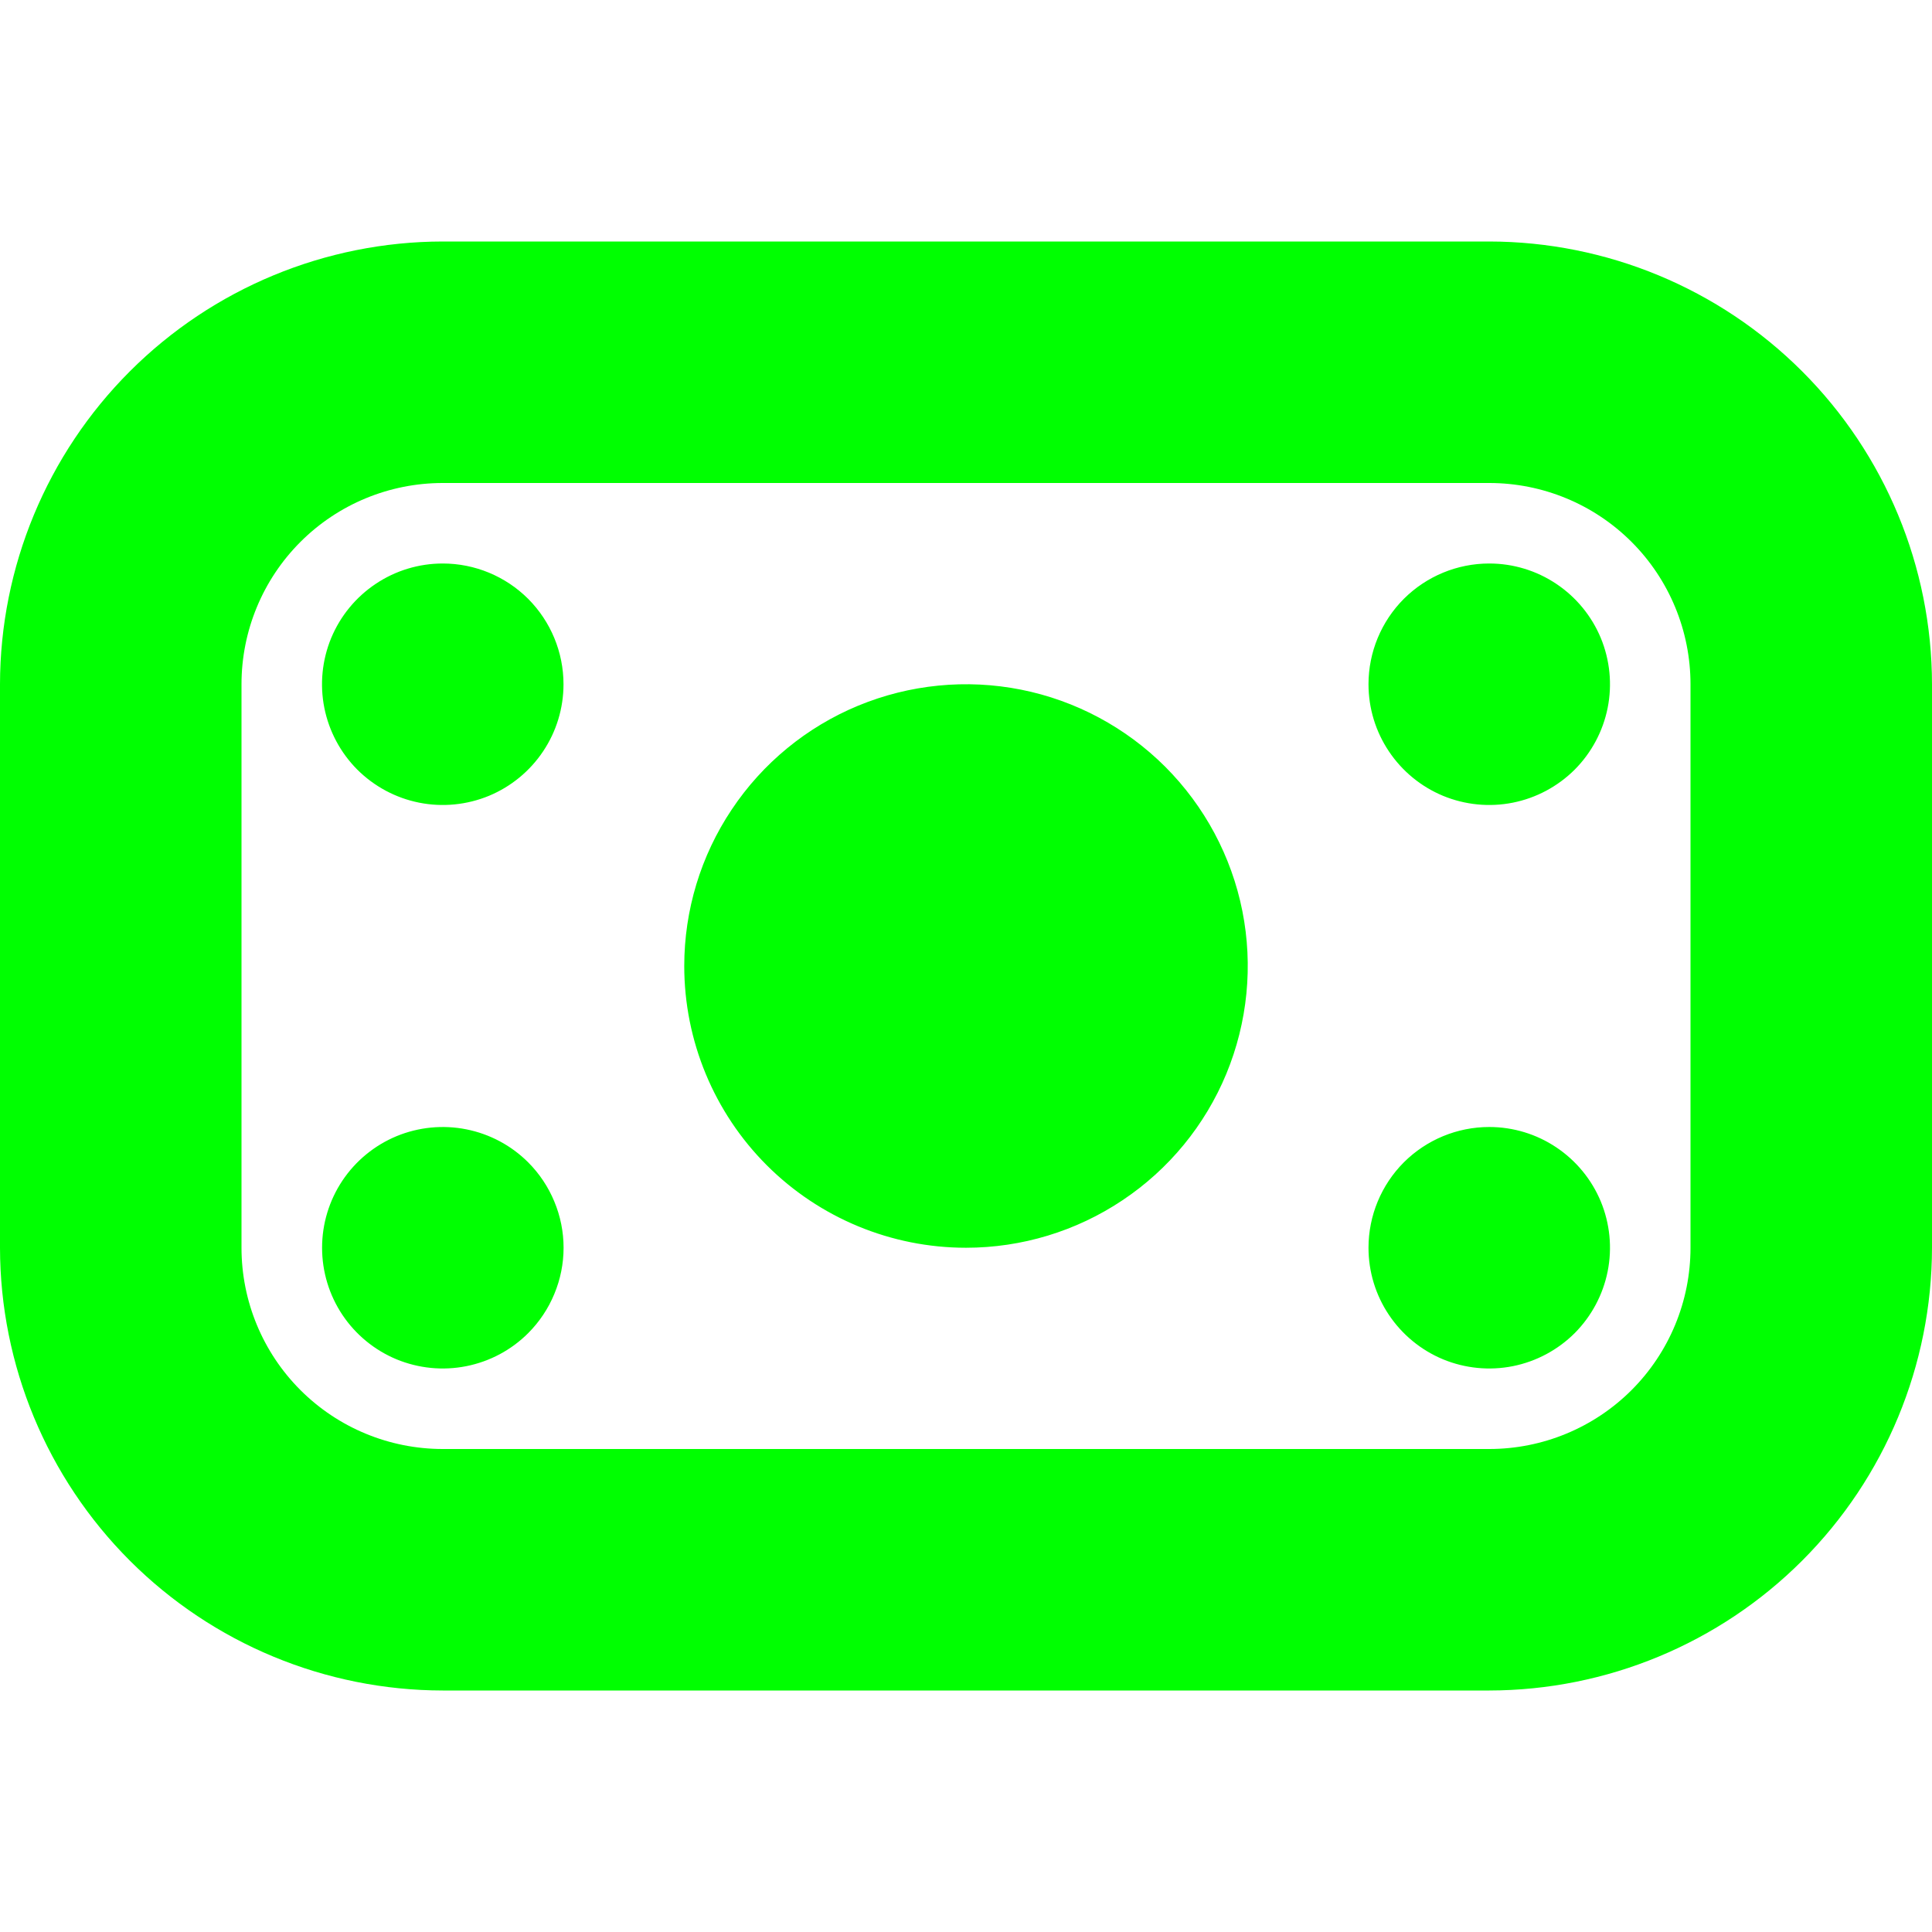 <?xml version="1.0" encoding="UTF-8"?> <svg xmlns="http://www.w3.org/2000/svg" width="24" height="24" viewBox="0 0 24 24" fill="none"><g clip-path="url(#clip0_405_1712)"><path d="M18.5 21H5.5C4.042 20.998 2.644 20.418 1.613 19.387C0.582 18.356 0.002 16.958 0 15.5L0 8.5C0.002 7.042 0.582 5.644 1.613 4.613C2.644 3.582 4.042 3.002 5.5 3H18.5C19.958 3.002 21.356 3.582 22.387 4.613C23.418 5.644 23.998 7.042 24 8.5V15.5C23.998 16.958 23.418 18.356 22.387 19.387C21.356 20.418 19.958 20.998 18.5 21ZM5.5 6C4.837 6 4.201 6.263 3.732 6.732C3.263 7.201 3 7.837 3 8.5V15.5C3 16.163 3.263 16.799 3.732 17.268C4.201 17.737 4.837 18 5.5 18H18.5C19.163 18 19.799 17.737 20.268 17.268C20.737 16.799 21 16.163 21 15.5V8.5C21 7.837 20.737 7.201 20.268 6.732C19.799 6.263 19.163 6 18.5 6H5.5ZM5.5 7C5.203 7 4.913 7.088 4.667 7.253C4.42 7.418 4.228 7.652 4.114 7.926C4.001 8.2 3.971 8.502 4.029 8.793C4.087 9.084 4.23 9.351 4.439 9.561C4.649 9.77 4.916 9.913 5.207 9.971C5.498 10.029 5.8 9.999 6.074 9.886C6.348 9.772 6.582 9.58 6.747 9.333C6.912 9.087 7 8.797 7 8.5C7 8.102 6.842 7.721 6.561 7.439C6.279 7.158 5.898 7 5.5 7ZM17 8.5C17 8.797 17.088 9.087 17.253 9.333C17.418 9.58 17.652 9.772 17.926 9.886C18.2 9.999 18.502 10.029 18.793 9.971C19.084 9.913 19.351 9.77 19.561 9.561C19.77 9.351 19.913 9.084 19.971 8.793C20.029 8.502 19.999 8.2 19.886 7.926C19.772 7.652 19.58 7.418 19.333 7.253C19.087 7.088 18.797 7 18.5 7C18.102 7 17.721 7.158 17.439 7.439C17.158 7.721 17 8.102 17 8.5ZM6.561 14.439C6.351 14.229 6.084 14.087 5.793 14.029C5.502 13.971 5.2 14.001 4.926 14.114C4.652 14.228 4.418 14.42 4.253 14.667C4.089 14.913 4.001 15.203 4.001 15.5C4.001 15.797 4.089 16.087 4.253 16.333C4.418 16.58 4.652 16.772 4.926 16.886C5.2 16.999 5.502 17.029 5.793 16.971C6.084 16.913 6.351 16.771 6.561 16.561C6.7 16.422 6.811 16.256 6.886 16.074C6.962 15.892 7.001 15.697 7.001 15.5C7.001 15.303 6.962 15.108 6.886 14.926C6.811 14.744 6.7 14.578 6.561 14.439ZM17 15.5C17 15.797 17.088 16.087 17.253 16.333C17.418 16.58 17.652 16.772 17.926 16.886C18.2 16.999 18.502 17.029 18.793 16.971C19.084 16.913 19.351 16.77 19.561 16.561C19.77 16.351 19.913 16.084 19.971 15.793C20.029 15.502 19.999 15.2 19.886 14.926C19.772 14.652 19.58 14.418 19.333 14.253C19.087 14.088 18.797 14 18.5 14C18.102 14 17.721 14.158 17.439 14.439C17.158 14.721 17 15.102 17 15.5ZM8.5 12C8.5 11.308 8.705 10.631 9.09 10.056C9.474 9.48 10.021 9.031 10.661 8.766C11.3 8.502 12.004 8.432 12.683 8.567C13.362 8.702 13.985 9.036 14.475 9.525C14.964 10.015 15.298 10.638 15.433 11.317C15.568 11.996 15.498 12.7 15.234 13.339C14.969 13.979 14.52 14.526 13.944 14.91C13.369 15.295 12.692 15.5 12 15.5C11.072 15.5 10.181 15.131 9.525 14.475C8.869 13.819 8.5 12.928 8.5 12Z" fill="#00FF01"></path></g><defs><clipPath id="clip0_405_1712"><rect width="24" height="24" fill="white"></rect></clipPath></defs></svg> 